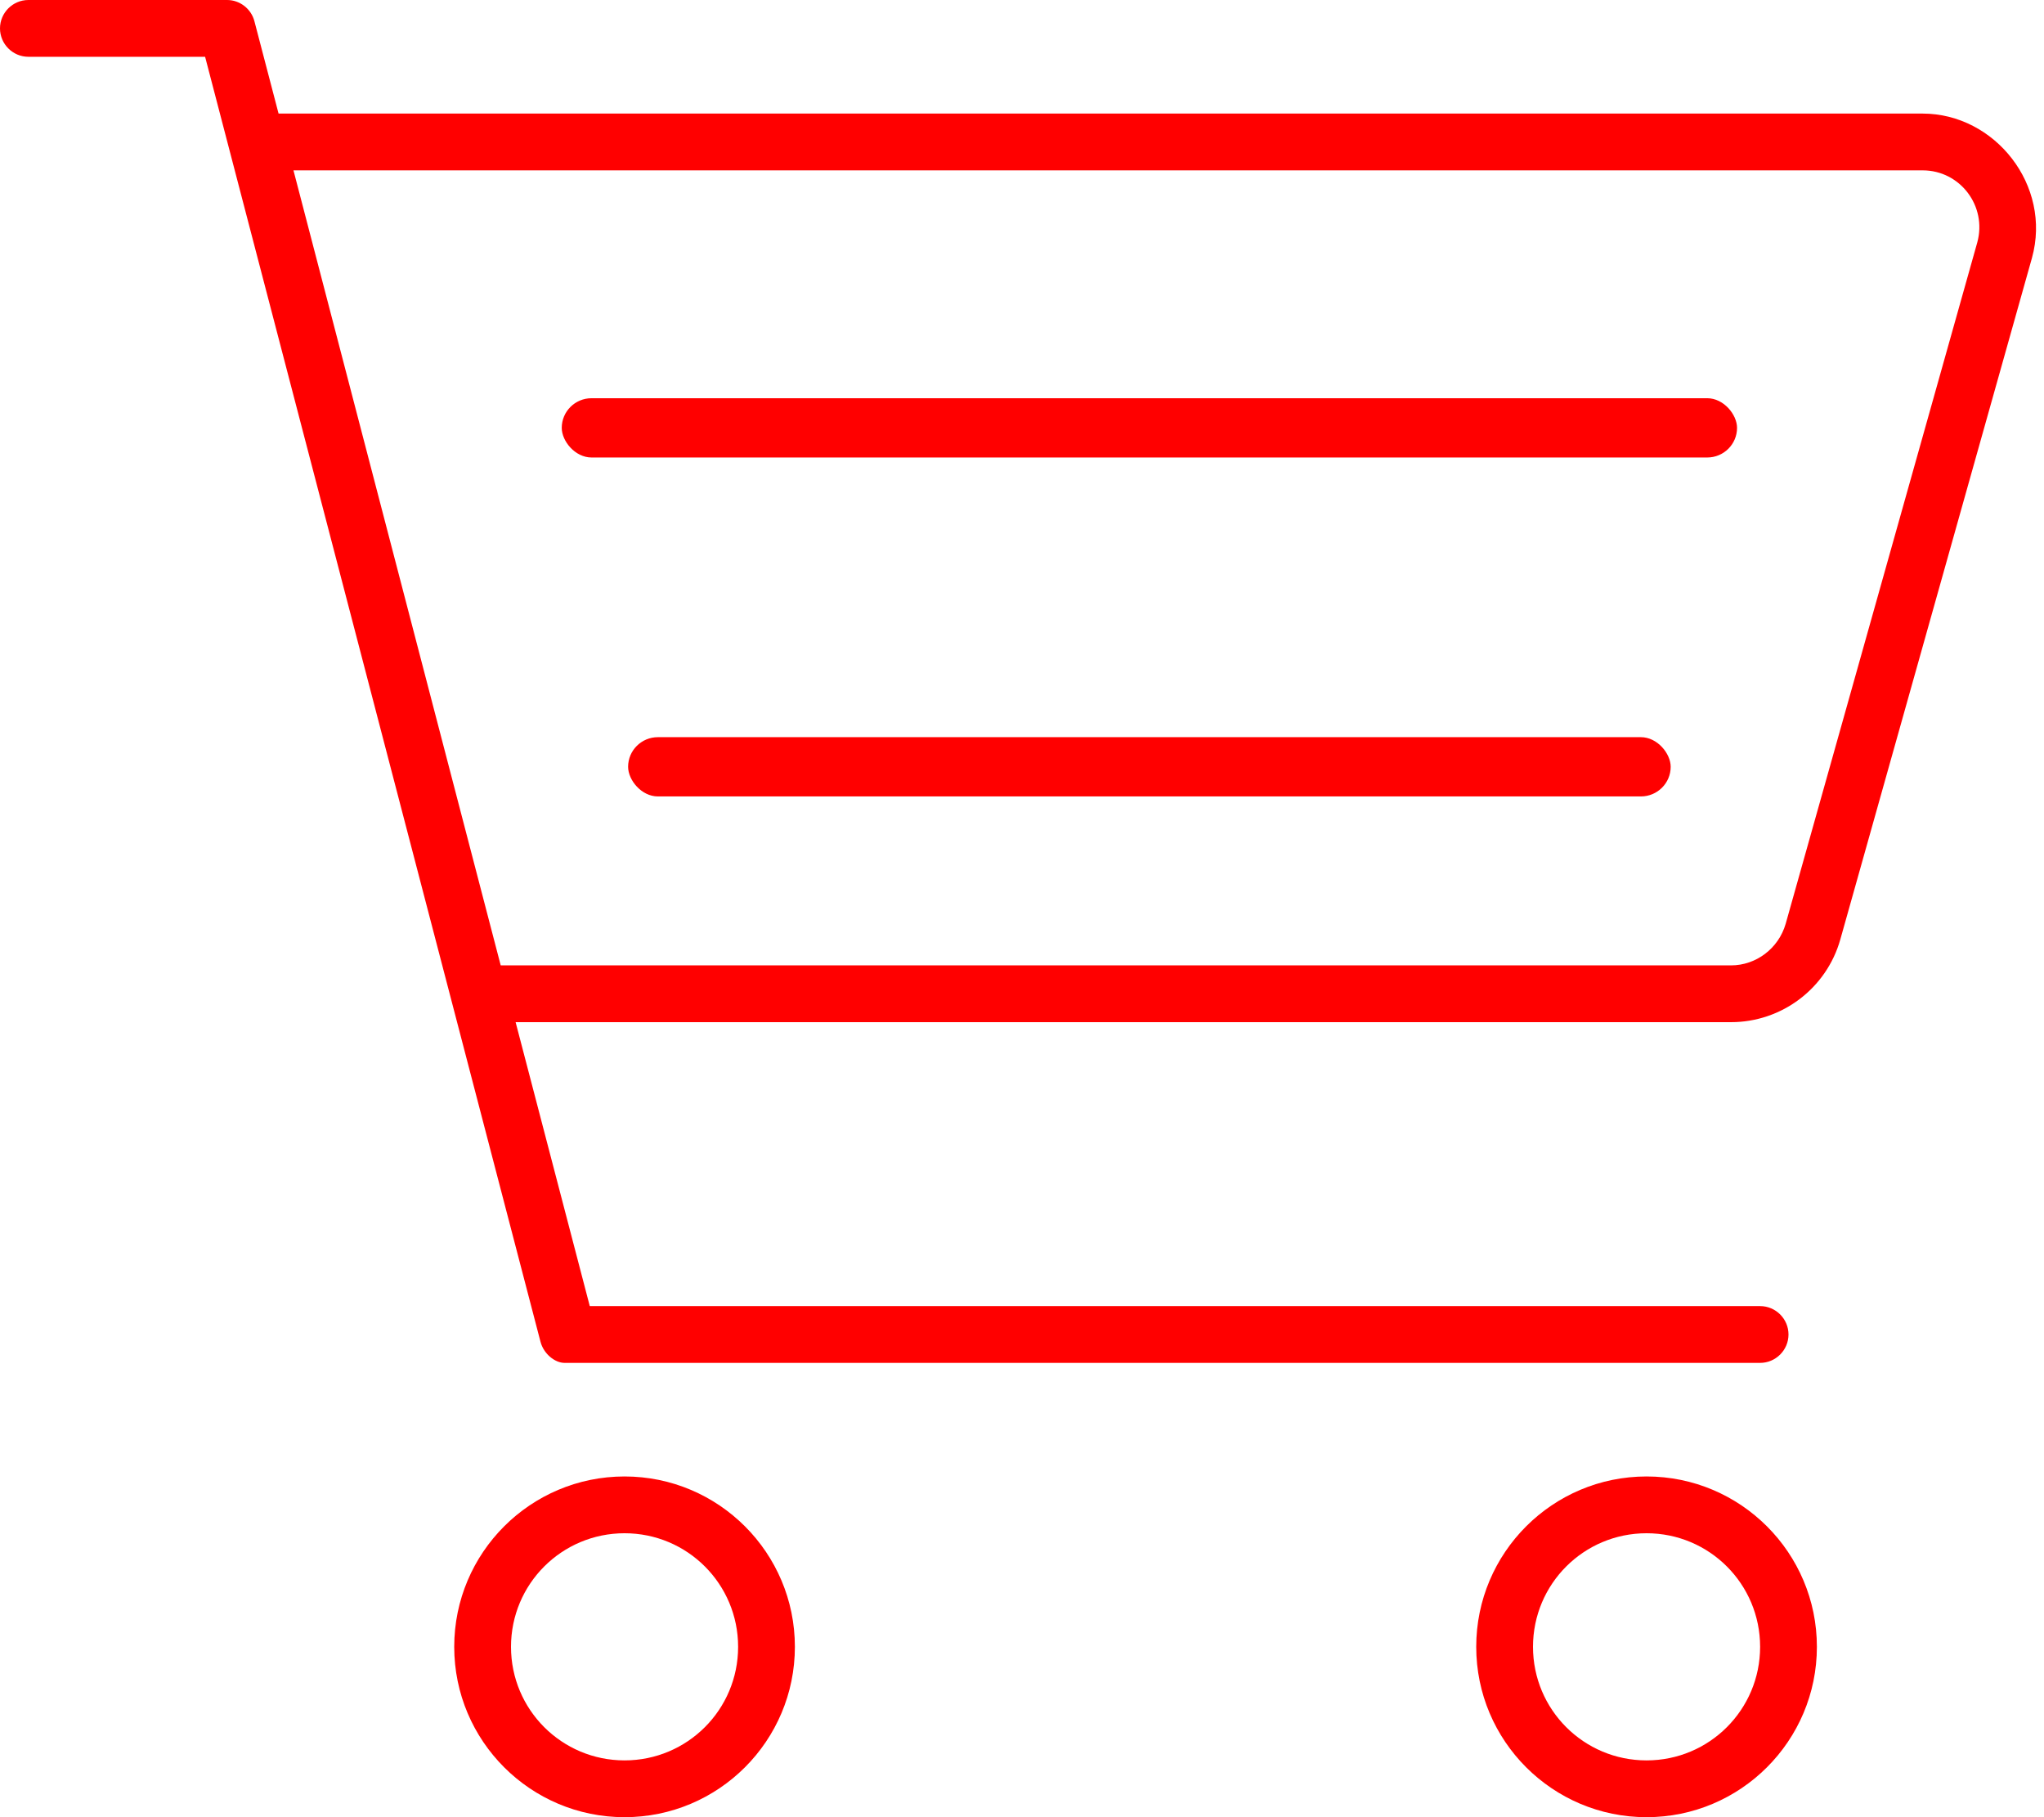 <?xml version="1.0" encoding="UTF-8"?>
<svg id="Layer_1" xmlns="http://www.w3.org/2000/svg" version="1.1" viewBox="0 0 576 512">
  <!-- Generator: Adobe Illustrator 29.1.0, SVG Export Plug-In . SVG Version: 2.1.0 Build 142)  -->
  <defs>
    <style>
      .st0 {
        fill: red;
      }
    </style>
  </defs>
  <path class="st0" d="M64,0c3.6,0,6.8,2.5,7.7,6l6.8,26h463.3c20.3,0,36.5,20.2,30.8,40.7l-54,192c-3.9,13.8-16.5,23.3-30.8,23.3H145.3l20.9,80h329.8c4.4,0,8,3.6,8,8s-3.6,8-8,8H159.1c-2.7,0-5.9-2.5-6.8-6L57.8,16H8C3.6,16,0,12.4,0,8S3.6,0,8,0h56ZM82.7,48l58.4,224h346.7c7.1,0,13.4-4.8,15.4-11.7l54-192c2.8-10.2-4.8-20.3-15.4-20.3H82.7ZM128,464c0-26.5,21.5-48,48-48s48,21.5,48,48-21.5,48-48,48-48-21.5-48-48ZM176,496c17.7,0,32-14.3,32-32s-14.3-32-32-32-32,14.3-32,32,14.3,32,32,32ZM512,464c0,26.5-21.5,48-48,48s-48-21.5-48-48,21.5-48,48-48,48,21.5,48,48ZM464,432c-17.7,0-32,14.3-32,32s14.3,32,32,32,32-14.3,32-32-14.3-32-32-32Z"/>
  <rect class="st0" x="158.3" y="112.2" width="331.2" height="16.7" rx="8.4" ry="8.4"/>
  <rect class="st0" x="177" y="207.7" width="293.8" height="16.7" rx="8.4" ry="8.4"/>
</svg>
